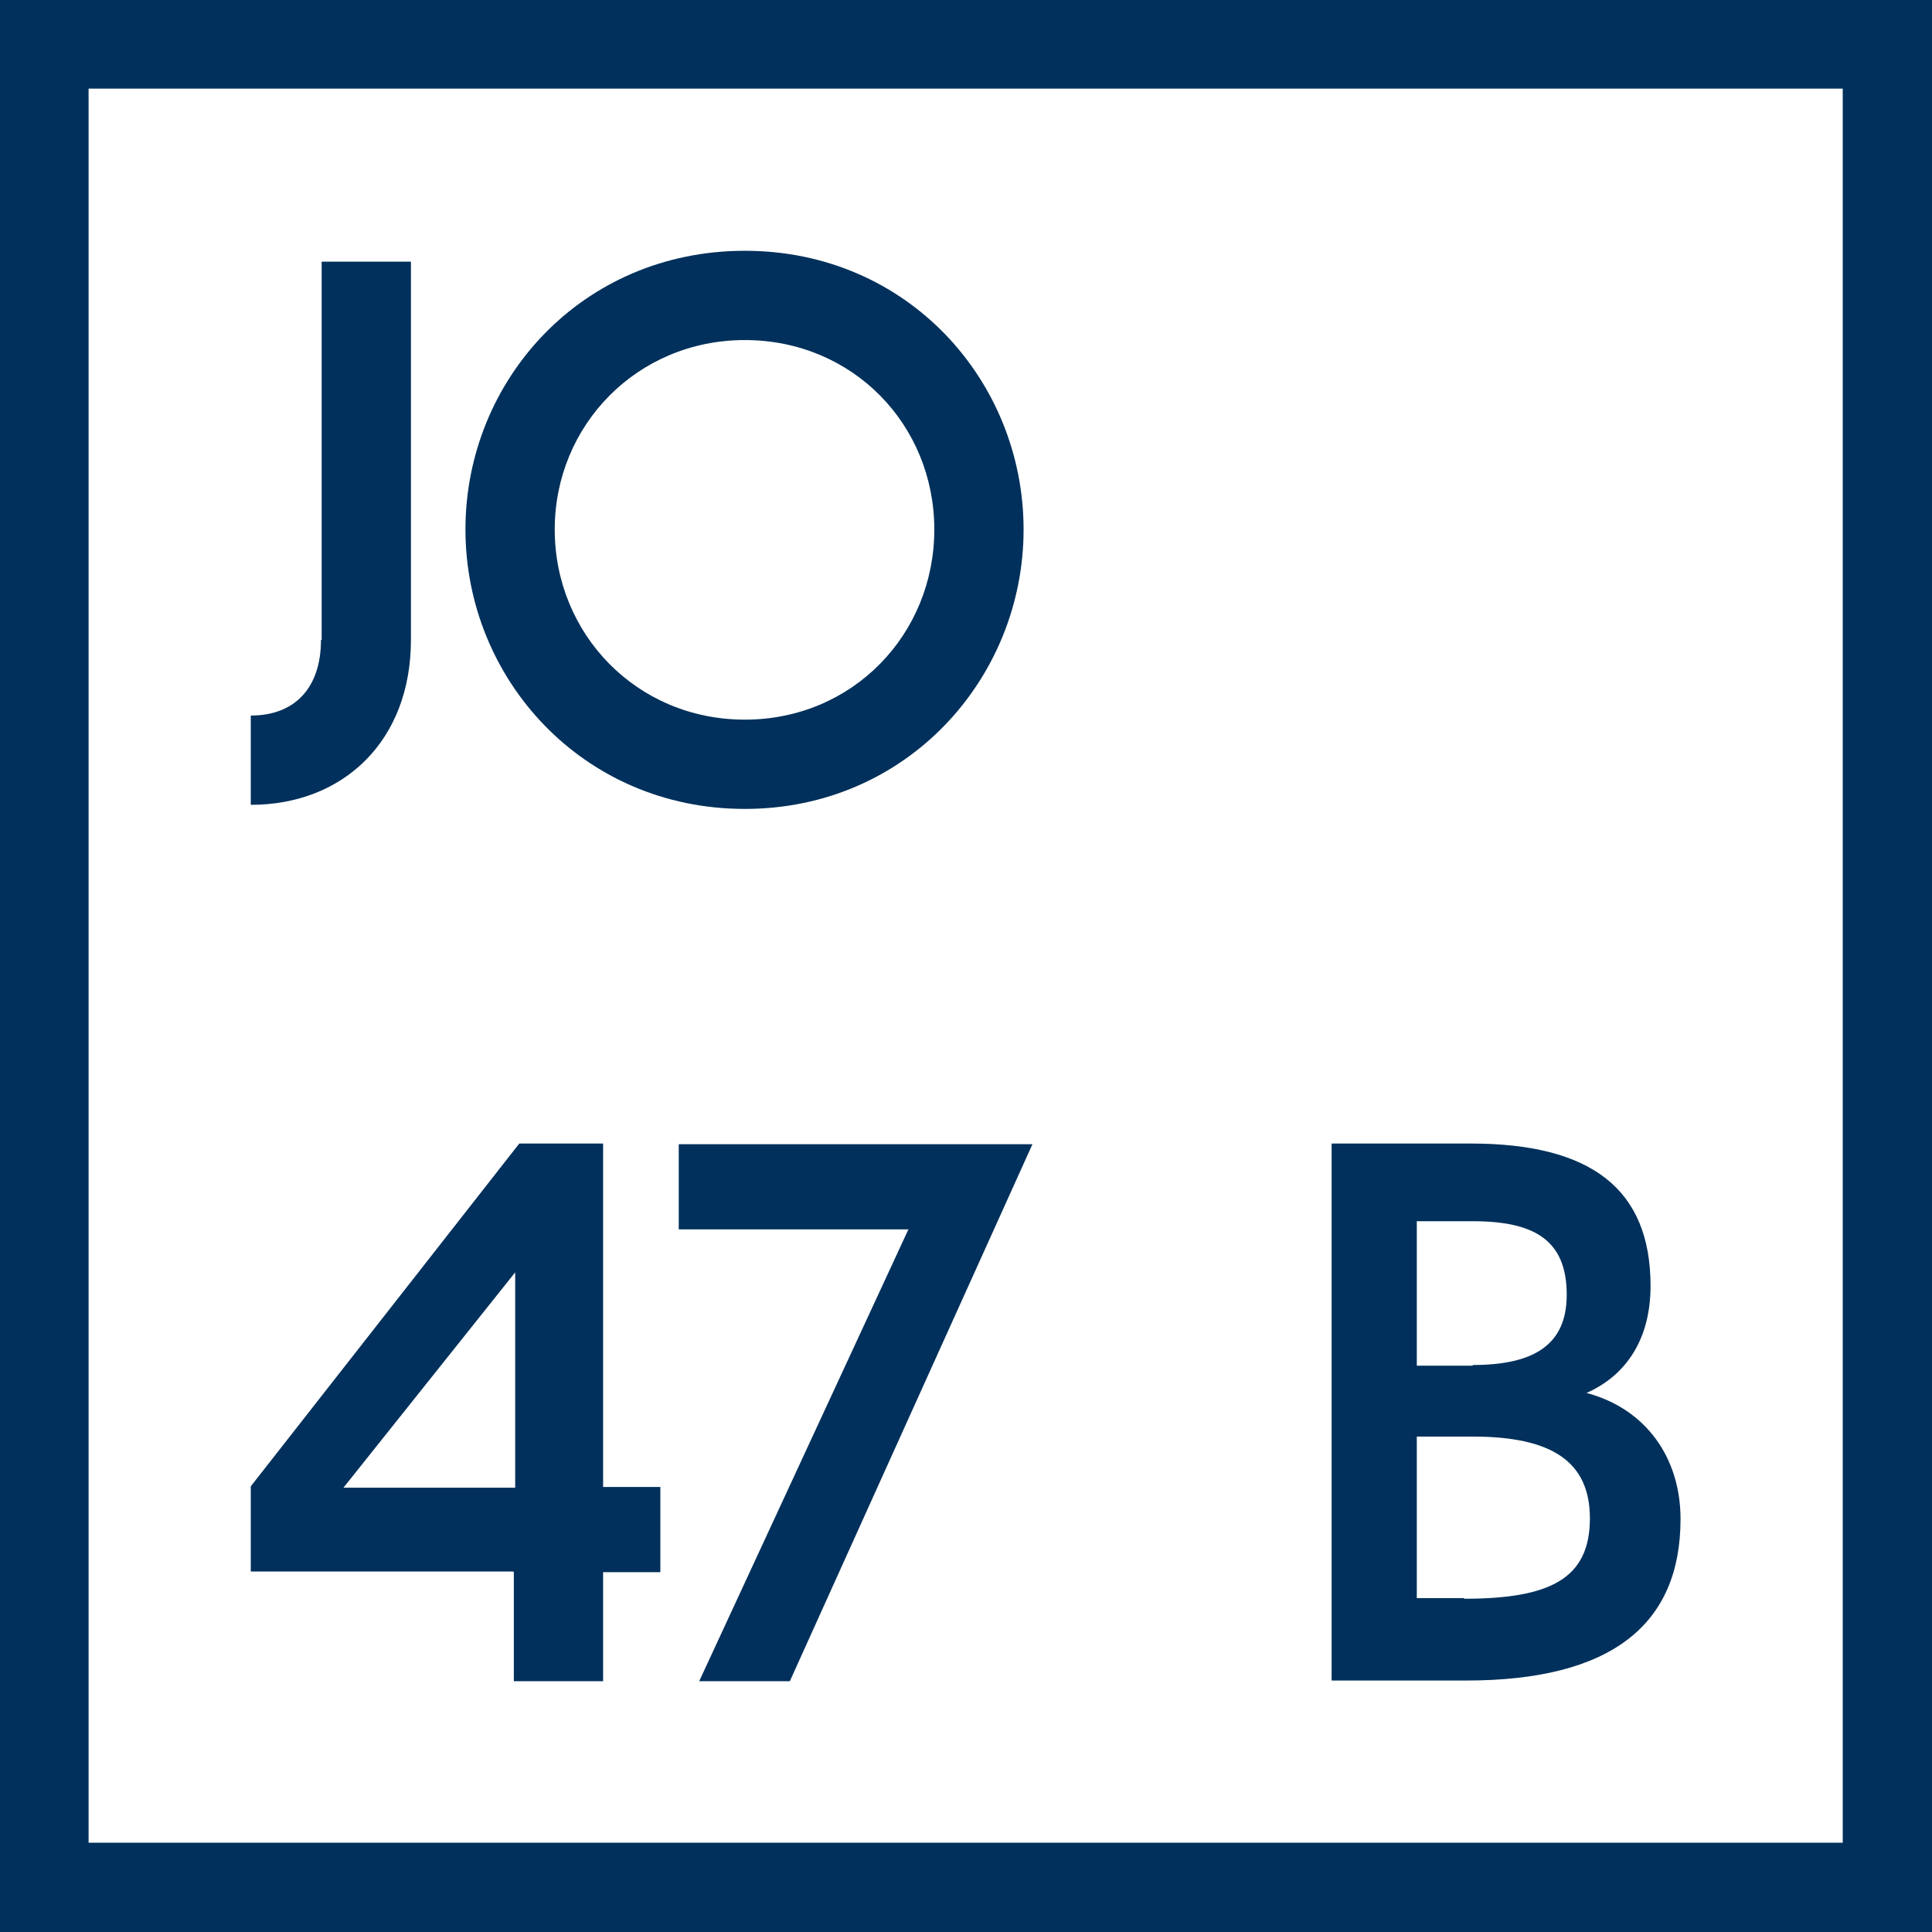 <?xml version="1.0" encoding="UTF-8"?>
<svg id="Ebene_1" data-name="Ebene 1" xmlns="http://www.w3.org/2000/svg" width="10mm" height="10mm" version="1.1" viewBox="0 0 28.35 28.35">
  <defs>
    <style>
      .cls-1 {
        fill: #00305b;
        stroke-width: 0px;
      }
    </style>
  </defs>
  <path class="cls-1" d="M27.04,1.3v25.74H1.3V1.3h25.74M28.35,0H0v28.35h28.35V0h0Z"/>
  <g>
    <path class="cls-1" d="M7.53,23.06h-3.85v-1.25l3.94-5.03h1.23v5.04h.84v1.25h-.84v1.6h-1.31v-1.6ZM7.56,21.83v-3.16l-2.52,3.16h2.52Z"/>
    <path class="cls-1" d="M13.33,18.04h-3.37v-1.25h5.19l-3.56,7.88h-1.33l3.07-6.63Z"/>
  </g>
  <path class="cls-1" d="M19.54,16.78h2.04c1.76,0,2.64.66,2.64,2.09,0,.77-.35,1.31-.94,1.57.87.23,1.38.95,1.38,1.85,0,1.54-1,2.37-3.15,2.37h-1.97v-7.88ZM21.61,20.03c.89,0,1.38-.29,1.38-1.03,0-.8-.47-1.08-1.38-1.08h-.82v2.12h.82ZM21.48,23.46c1.26,0,1.85-.29,1.85-1.18,0-.84-.57-1.2-1.72-1.2h-.82v2.37h.7Z"/>
  <g>
    <path class="cls-1" d="M4.72,9.39V3.84h1.31v5.55c0,1.48-.99,2.42-2.35,2.42v-1.31c.65,0,1.03-.41,1.03-1.11Z"/>
    <path class="cls-1" d="M10.93,11.87c-2.38,0-4.1-1.91-4.1-4.1s1.71-4.09,4.1-4.09,4.09,1.91,4.09,4.09-1.71,4.1-4.09,4.1ZM10.93,10.56c1.58,0,2.78-1.25,2.78-2.79s-1.2-2.78-2.78-2.78-2.79,1.25-2.79,2.78,1.2,2.79,2.79,2.79Z"/>
  </g>
</svg>